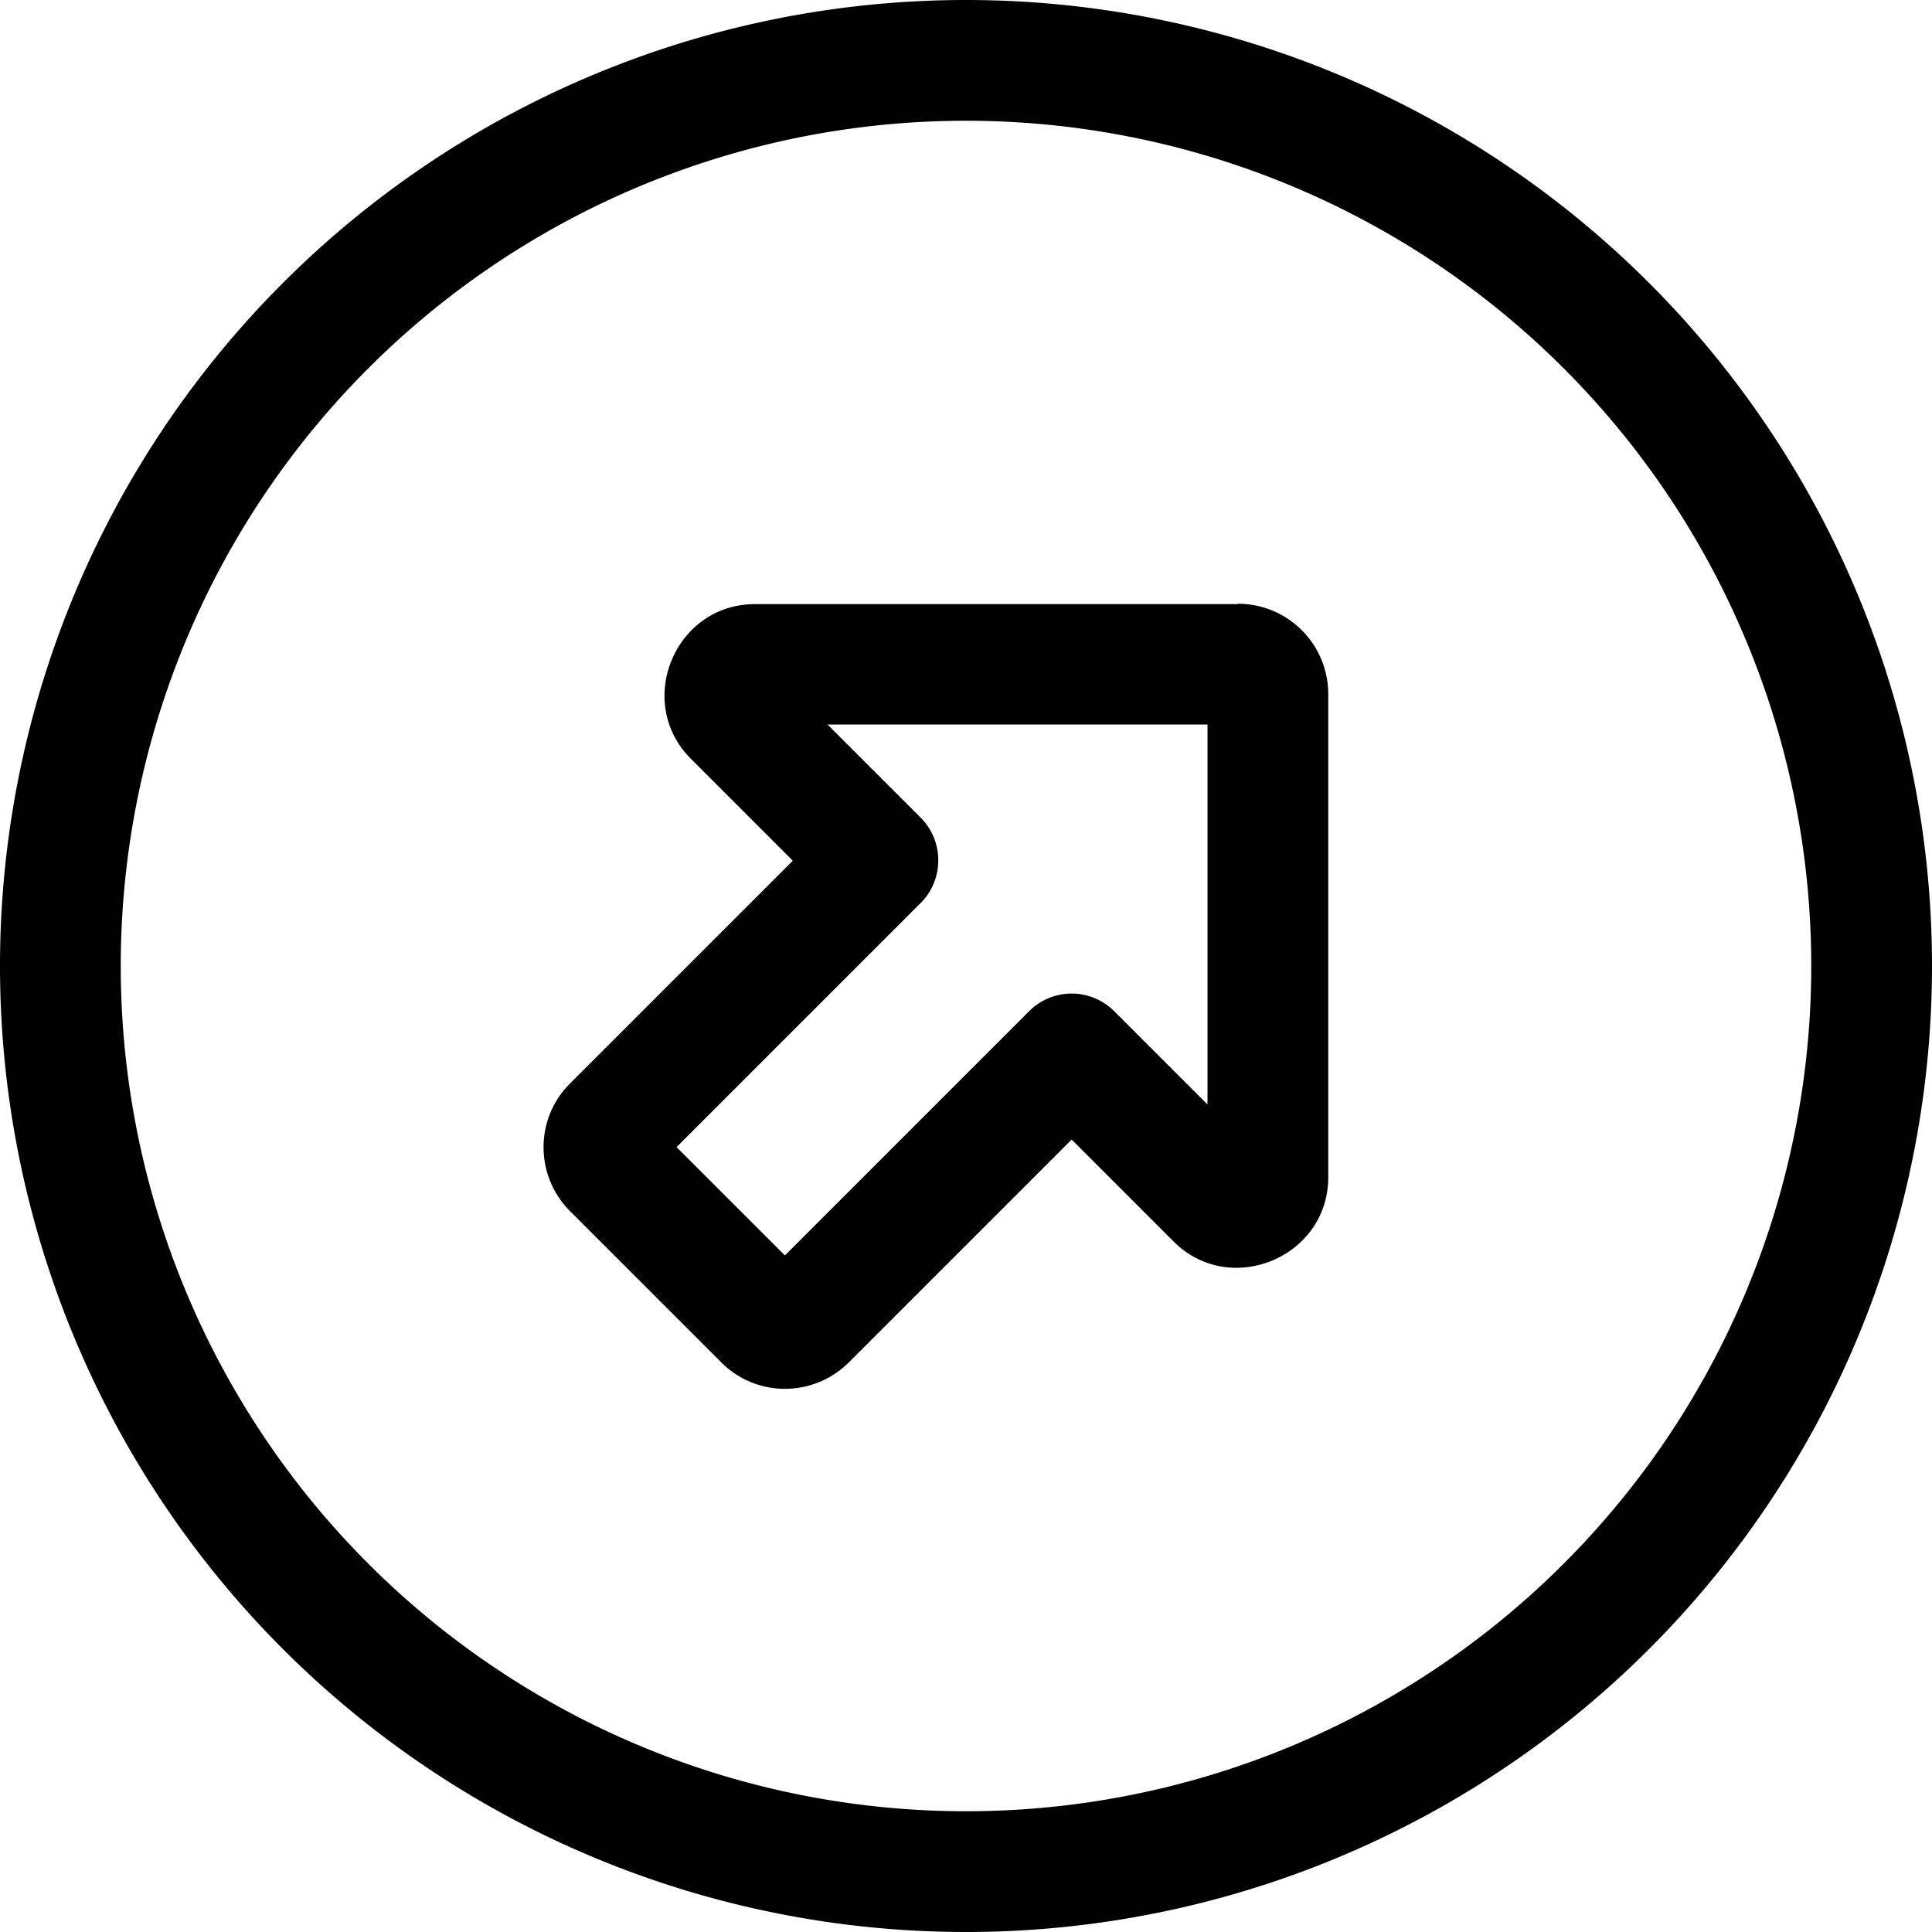 <svg xmlns="http://www.w3.org/2000/svg" viewBox="0 0 512 512"><!--! Font Awesome Pro 7.0.0 by @fontawesome - https://fontawesome.com License - https://fontawesome.com/license (Commercial License) Copyright 2025 Fonticons, Inc. --><path fill="currentColor" d="M256 480a224 224 0 1 0 0-448 224 224 0 1 0 0 448zM256 0a256 256 0 1 1 0 512 256 256 0 1 1 0-512zm64 292.7l0-100.7-100.7 0 24.7 24.7c6.2 6.2 6.2 16.4 0 22.6L179.3 304 208 332.7 272.7 268c3-3 7.1-4.7 11.3-4.7s8.3 1.7 11.3 4.7L320 292.7zM328 160c13.3 0 24 10.7 24 24l0 128c0 21.2-26 32-41 17l-27-27-59 59c-9.4 9.4-24.6 9.4-33.9 0l-40-40c-9.4-9.4-9.4-24.6 0-33.9l59-59-27-27c-15-15-4.3-41 17-41l128 0z"/></svg>